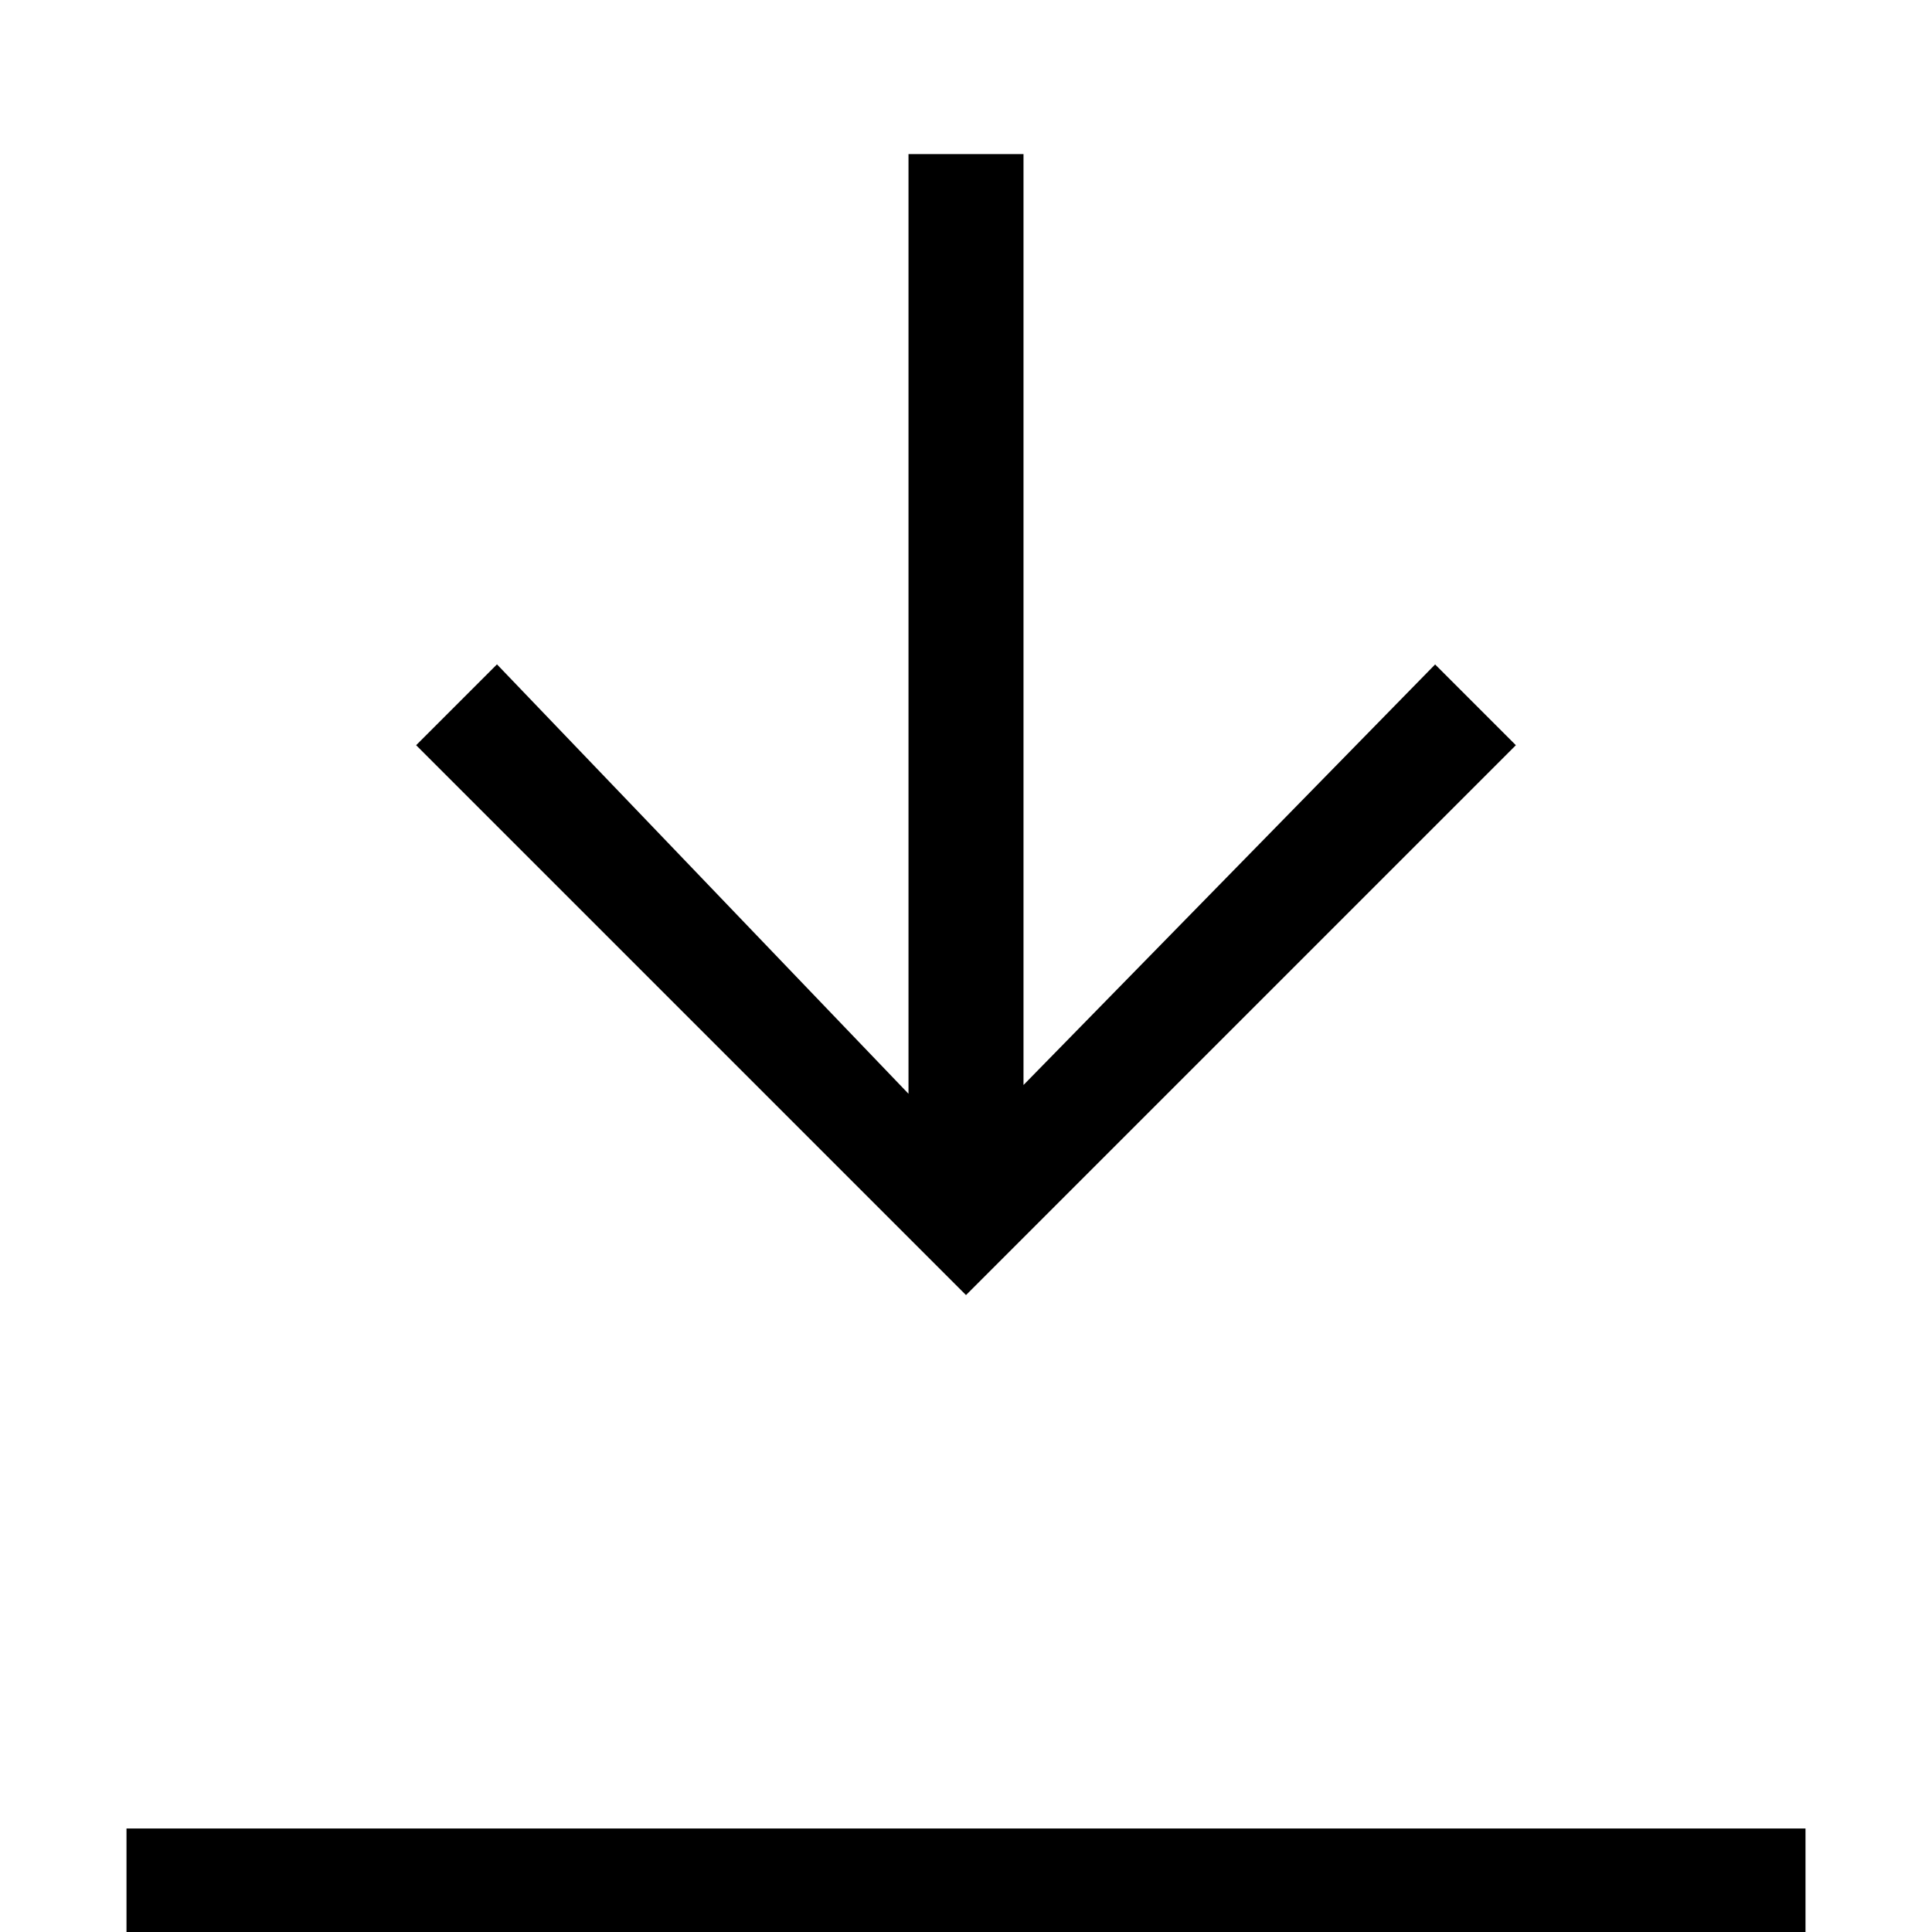 <svg version="1.1" id="Livello_1" xmlns="http://www.w3.org/2000/svg" xmlns:xlink="http://www.w3.org/1999/xlink" x="0px" y="0px"
	 viewBox="0 0 21 21" width="21" height="21" style="enable-background:new 0 0 21 21;" xml:space="preserve">
<style type="text/css">
	.st0{stroke:#000000;stroke-width:0.25;}
</style>
<g>
	<path id="Tracciato_7268" class="st0" d="M1.5,21h18v-1h-18V21z M10,1.8v10.4L5.4,7.4L4.7,8.1l5.8,5.8l5.8-5.8l-0.7-0.7L11,12.1
		V1.8H10z"/>
</g>
</svg>

